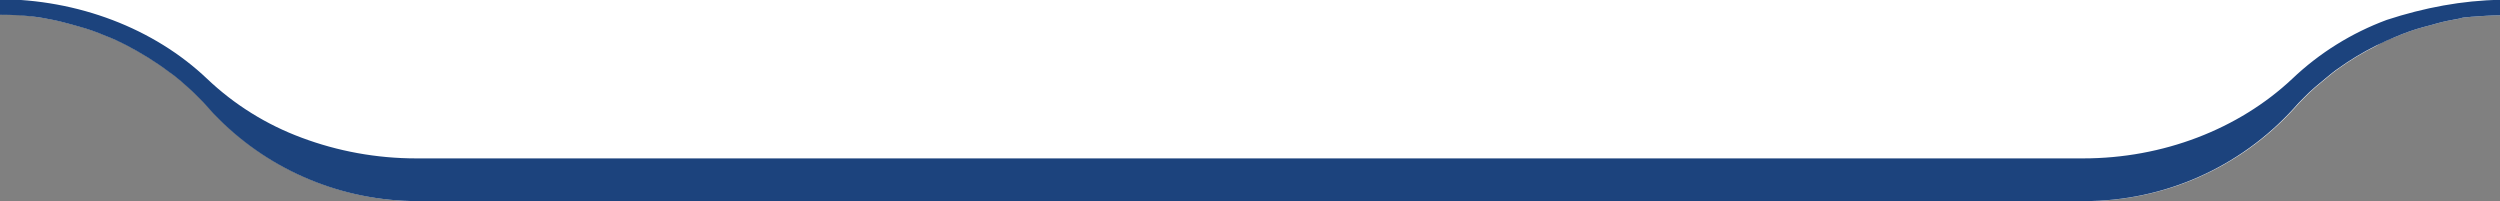 <svg xmlns="http://www.w3.org/2000/svg" xmlns:xlink="http://www.w3.org/1999/xlink" id="Layer_1" x="0px" y="0px" viewBox="0 0 386.3 31.1" style="enable-background:new 0 0 386.3 31.1;" xml:space="preserve"><rect x="0" y="0" width="386.3" height="31.1" fill="#808080" stroke="none"/><style type="text/css">	.st0{fill:#FFFFFF;}	.st1{fill:#1C437D;}</style><g id="Group_1" transform="translate(600 -1910.526)">	<path class="st0" d="M-213.7,1910.5v2.4c-1.4,0-2.8,0.1-4.1,0.2c-0.4,0-0.8,0.1-1.1,0.1c-0.4,0-0.8,0.1-1.1,0.2  c-1.1,0.2-2.2,0.4-3.3,0.7c-0.7,0.2-1.4,0.4-2.2,0.6c-1.5,0.4-2.9,0.9-4.3,1.5c-0.3,0.1-0.7,0.3-1,0.4c-0.7,0.3-1.4,0.6-2,1  c-2,1-4,2.2-5.8,3.5c-0.6,0.4-1.2,0.9-1.8,1.4c-0.6,0.5-1.2,1-1.8,1.5c-0.6,0.5-1.1,1-1.7,1.6c-0.5,0.5-1.1,1.1-1.6,1.7  c-8.3,9.1-20,14.3-32.3,14.3h-257.6c-11.5,0-22.6-4.6-30.7-12.7c-0.5-0.5-1.1-1.1-1.6-1.7c-0.5-0.6-1-1.1-1.6-1.7  c-0.5-0.5-1.1-1.1-1.7-1.6c-0.3-0.3-0.6-0.5-0.9-0.8c-0.6-0.5-1.2-1-1.8-1.4c-2.1-1.6-4.4-3-6.7-4.2c-1-0.5-2-1-3.1-1.4  c-1.4-0.6-2.8-1.1-4.3-1.5c-0.7-0.2-1.4-0.4-2.2-0.6c-1.1-0.3-2.2-0.5-3.3-0.7c-2.3-0.4-4.6-0.6-6.9-0.6h0v-2.4H-213.7z"></path>	<path class="st1" d="M-213.7,1910.5v2.4c-1.4,0-2.8,0.1-4.1,0.2c-0.4,0-0.8,0.1-1.1,0.1c-0.4,0-0.8,0.1-1.1,0.2  c-1.1,0.2-2.2,0.4-3.3,0.7c-0.7,0.2-1.4,0.4-2.2,0.6c-1.5,0.4-2.9,0.9-4.3,1.5c-0.5,0.2-0.9,0.4-1.4,0.6c-0.6,0.3-1.1,0.5-1.7,0.8  c-2,1-4,2.2-5.8,3.5c-0.6,0.4-1.2,0.9-1.8,1.4c-0.6,0.5-1.2,1-1.8,1.5c-0.6,0.5-1.1,1-1.7,1.6c-0.5,0.5-1.1,1.1-1.6,1.7  c-8.3,9.1-20,14.3-32.3,14.3h-257.6c-11.5,0-22.6-4.6-30.7-12.7c-0.5-0.5-1.1-1.1-1.6-1.7c-0.5-0.6-1-1.1-1.6-1.7  c-0.5-0.5-1.1-1.1-1.7-1.6c-0.3-0.3-0.6-0.5-0.9-0.8c-0.6-0.5-1.2-1-1.8-1.4c-2.1-1.6-4.4-3-6.7-4.2c-1-0.5-2-1-3.1-1.4  c-1.4-0.6-2.8-1.1-4.3-1.5c-0.7-0.2-1.4-0.4-2.2-0.6c-1.1-0.3-2.2-0.5-3.3-0.7c-2.3-0.4-4.6-0.5-6.9-0.5v-2.4  c12.3,0,24.1,4.5,32.3,12.3c4.2,4,9.2,7.1,14.6,9.1c5.6,2.1,11.6,3.2,17.7,3.2h257.6c12.3,0,24-4.5,32.3-12.3  c4.2-4,9.2-7.1,14.6-9.1C-225.4,1911.7-219.5,1910.6-213.7,1910.5z"></path></g></svg>